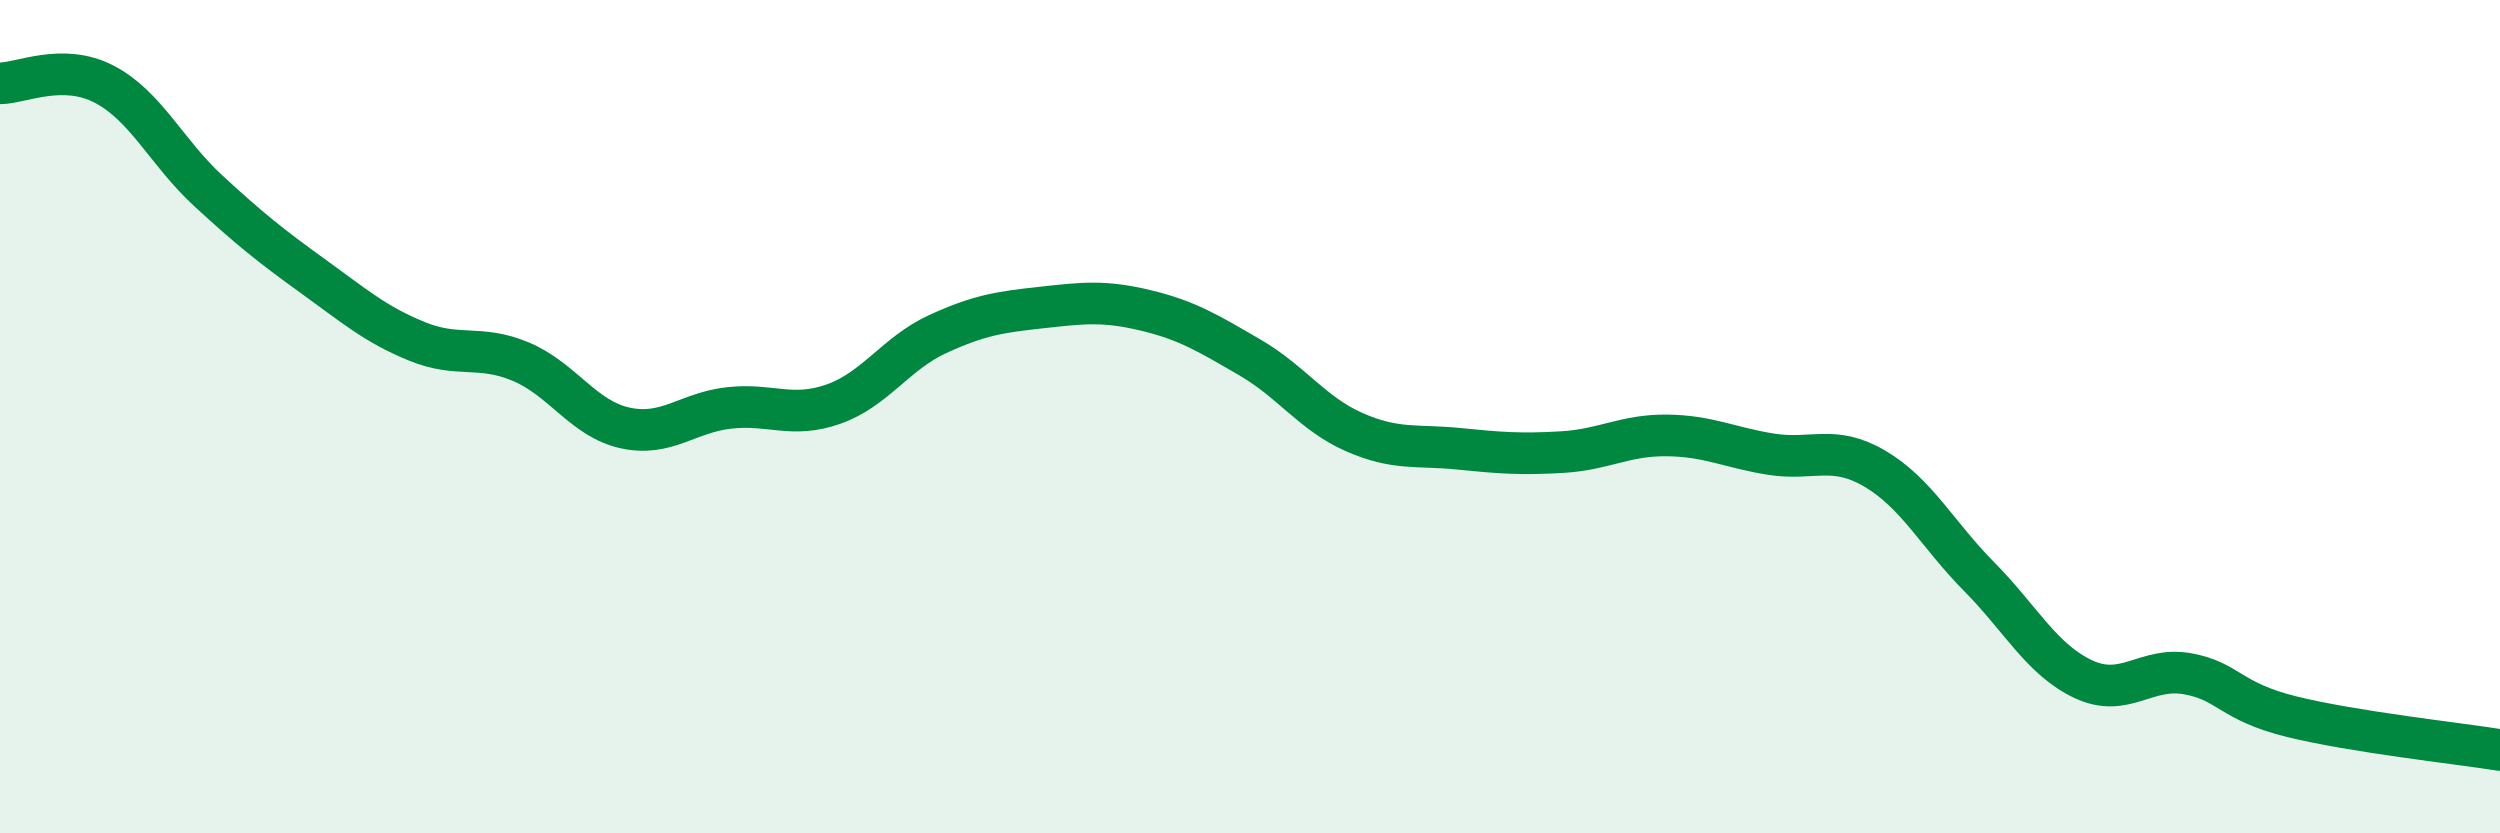 
    <svg width="60" height="20" viewBox="0 0 60 20" xmlns="http://www.w3.org/2000/svg">
      <path
        d="M 0,2 C 0.5,2 1.5,1.5 2.5,2.02 C 3.5,2.54 4,3.66 5,4.58 C 6,5.5 6.5,5.9 7.5,6.62 C 8.5,7.34 9,7.78 10,8.19 C 11,8.6 11.5,8.26 12.5,8.68 C 13.5,9.1 14,10.05 15,10.27 C 16,10.49 16.5,9.9 17.5,9.79 C 18.5,9.68 19,10.05 20,9.7 C 21,9.35 21.5,8.48 22.5,8.02 C 23.5,7.56 24,7.49 25,7.38 C 26,7.27 26.5,7.21 27.5,7.45 C 28.5,7.69 29,8 30,8.58 C 31,9.16 31.5,9.93 32.5,10.37 C 33.5,10.81 34,10.67 35,10.77 C 36,10.87 36.5,10.91 37.5,10.85 C 38.5,10.79 39,10.44 40,10.45 C 41,10.46 41.5,10.74 42.5,10.9 C 43.5,11.06 44,10.66 45,11.25 C 46,11.84 46.5,12.83 47.5,13.84 C 48.5,14.85 49,15.83 50,16.3 C 51,16.77 51.5,15.99 52.5,16.17 C 53.5,16.35 53.5,16.83 55,17.2 C 56.5,17.57 59,17.84 60,18L60 20L0 20Z"
        fill="#008740"
        opacity="0.1"
        stroke-linecap="round"
        stroke-linejoin="round"
      />
      <path
        d="M 0,2 C 0.5,2 1.5,1.5 2.5,2.02 C 3.5,2.54 4,3.66 5,4.58 C 6,5.5 6.5,5.9 7.5,6.62 C 8.5,7.34 9,7.78 10,8.19 C 11,8.6 11.5,8.26 12.5,8.68 C 13.5,9.1 14,10.05 15,10.27 C 16,10.49 16.5,9.9 17.5,9.79 C 18.5,9.68 19,10.05 20,9.7 C 21,9.35 21.5,8.48 22.5,8.02 C 23.5,7.56 24,7.49 25,7.38 C 26,7.27 26.5,7.21 27.5,7.45 C 28.5,7.69 29,8 30,8.58 C 31,9.16 31.5,9.93 32.5,10.37 C 33.5,10.81 34,10.67 35,10.77 C 36,10.87 36.5,10.91 37.5,10.85 C 38.5,10.79 39,10.44 40,10.45 C 41,10.46 41.5,10.74 42.5,10.9 C 43.5,11.06 44,10.66 45,11.25 C 46,11.84 46.5,12.83 47.5,13.84 C 48.5,14.85 49,15.83 50,16.3 C 51,16.77 51.5,15.99 52.5,16.17 C 53.5,16.35 53.5,16.83 55,17.2 C 56.5,17.57 59,17.84 60,18"
        stroke="#008740"
        stroke-width="1"
        fill="none"
        stroke-linecap="round"
        stroke-linejoin="round"
      />
    </svg>
  